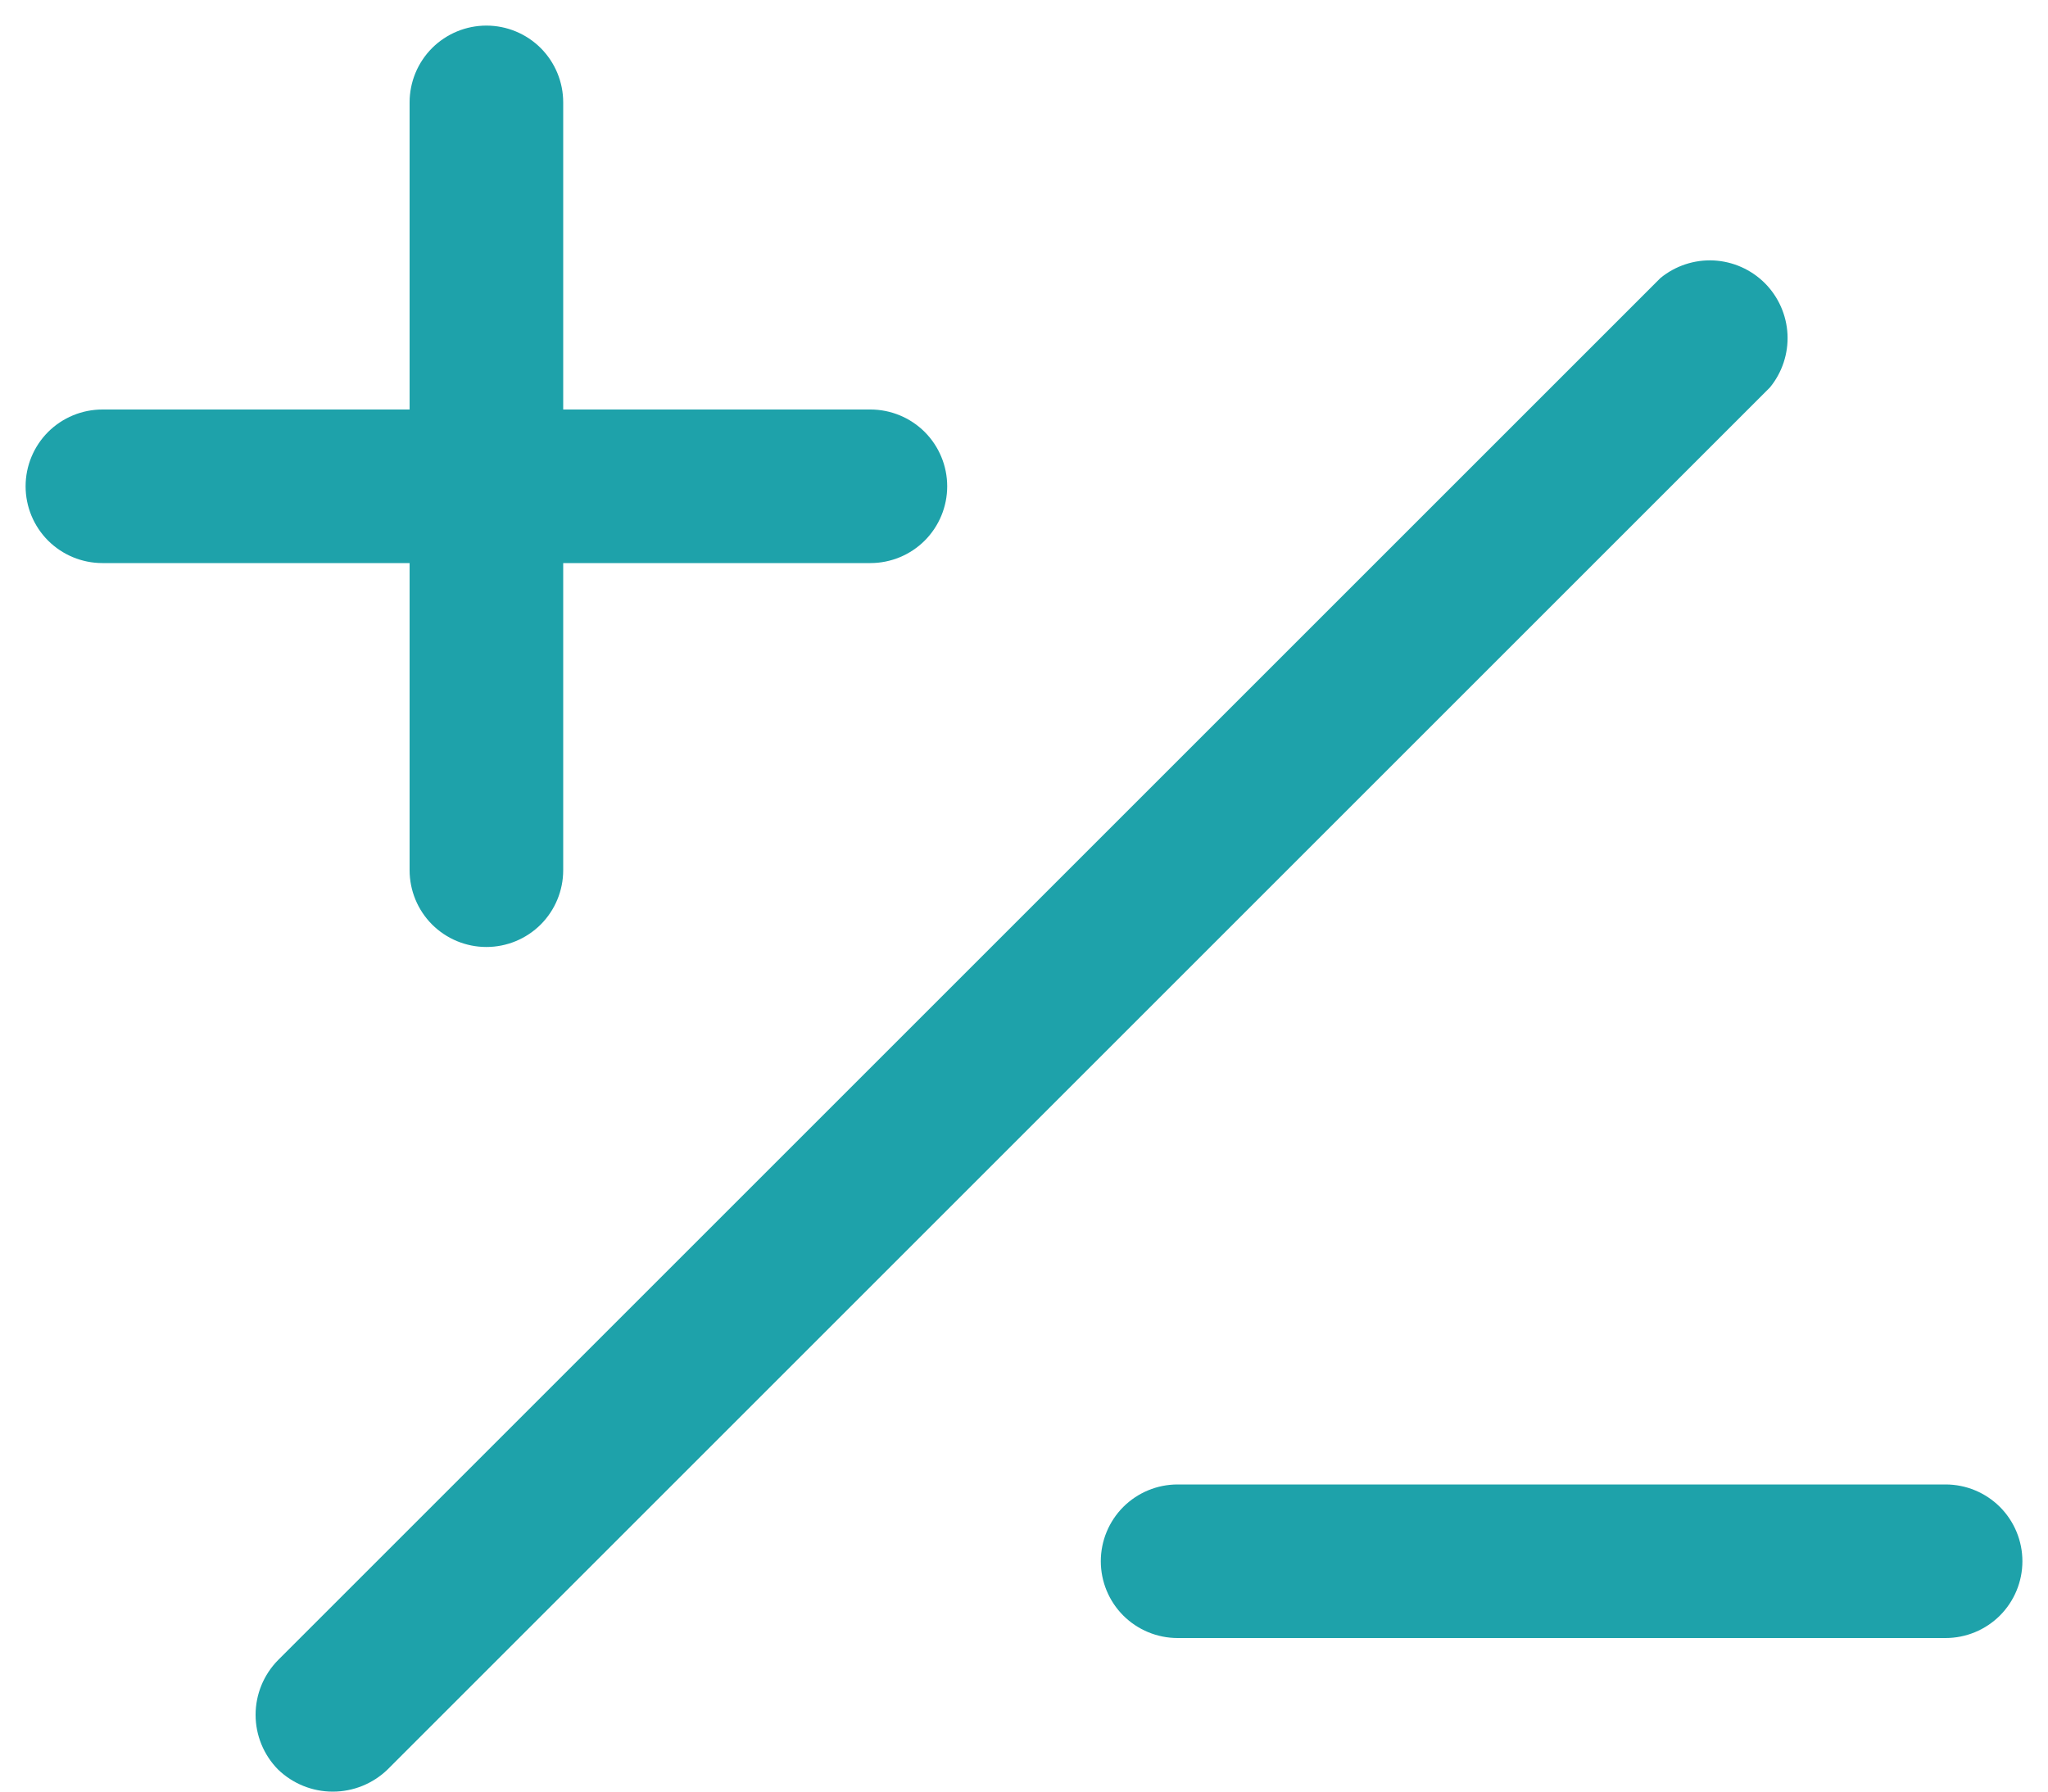 <svg width="40" height="35" viewBox="0 0 40 35" fill="none" xmlns="http://www.w3.org/2000/svg">
<path d="M34.569 7.569L7.569 34.569C7.282 34.846 6.899 35.001 6.5 35.001C6.101 35.001 5.718 34.846 5.431 34.569C5.15 34.284 4.992 33.9 4.992 33.5C4.992 33.1 5.15 32.716 5.431 32.431L32.431 5.431C32.723 5.192 33.093 5.07 33.469 5.088C33.846 5.107 34.202 5.265 34.469 5.531C34.735 5.798 34.893 6.154 34.912 6.531C34.93 6.907 34.808 7.277 34.569 7.569ZM8 17C8 17.398 8.158 17.779 8.439 18.061C8.721 18.342 9.102 18.5 9.5 18.5C9.898 18.5 10.279 18.342 10.561 18.061C10.842 17.779 11 17.398 11 17V11H17C17.398 11 17.779 10.842 18.061 10.561C18.342 10.279 18.5 9.898 18.5 9.5C18.5 9.102 18.342 8.721 18.061 8.439C17.779 8.158 17.398 8 17 8H11V2C11 1.602 10.842 1.221 10.561 0.939C10.279 0.658 9.898 0.5 9.5 0.5C9.102 0.5 8.721 0.658 8.439 0.939C8.158 1.221 8 1.602 8 2V8H2C1.602 8 1.221 8.158 0.939 8.439C0.658 8.721 0.5 9.102 0.5 9.5C0.5 9.898 0.658 10.279 0.939 10.561C1.221 10.842 1.602 11 2 11H8V17ZM38 29H23C22.602 29 22.221 29.158 21.939 29.439C21.658 29.721 21.5 30.102 21.5 30.5C21.5 30.898 21.658 31.279 21.939 31.561C22.221 31.842 22.602 32 23 32H38C38.398 32 38.779 31.842 39.061 31.561C39.342 31.279 39.5 30.898 39.5 30.5C39.5 30.102 39.342 29.721 39.061 29.439C38.779 29.158 38.398 29 38 29Z" fill="#1EA2AA"/>
</svg>

